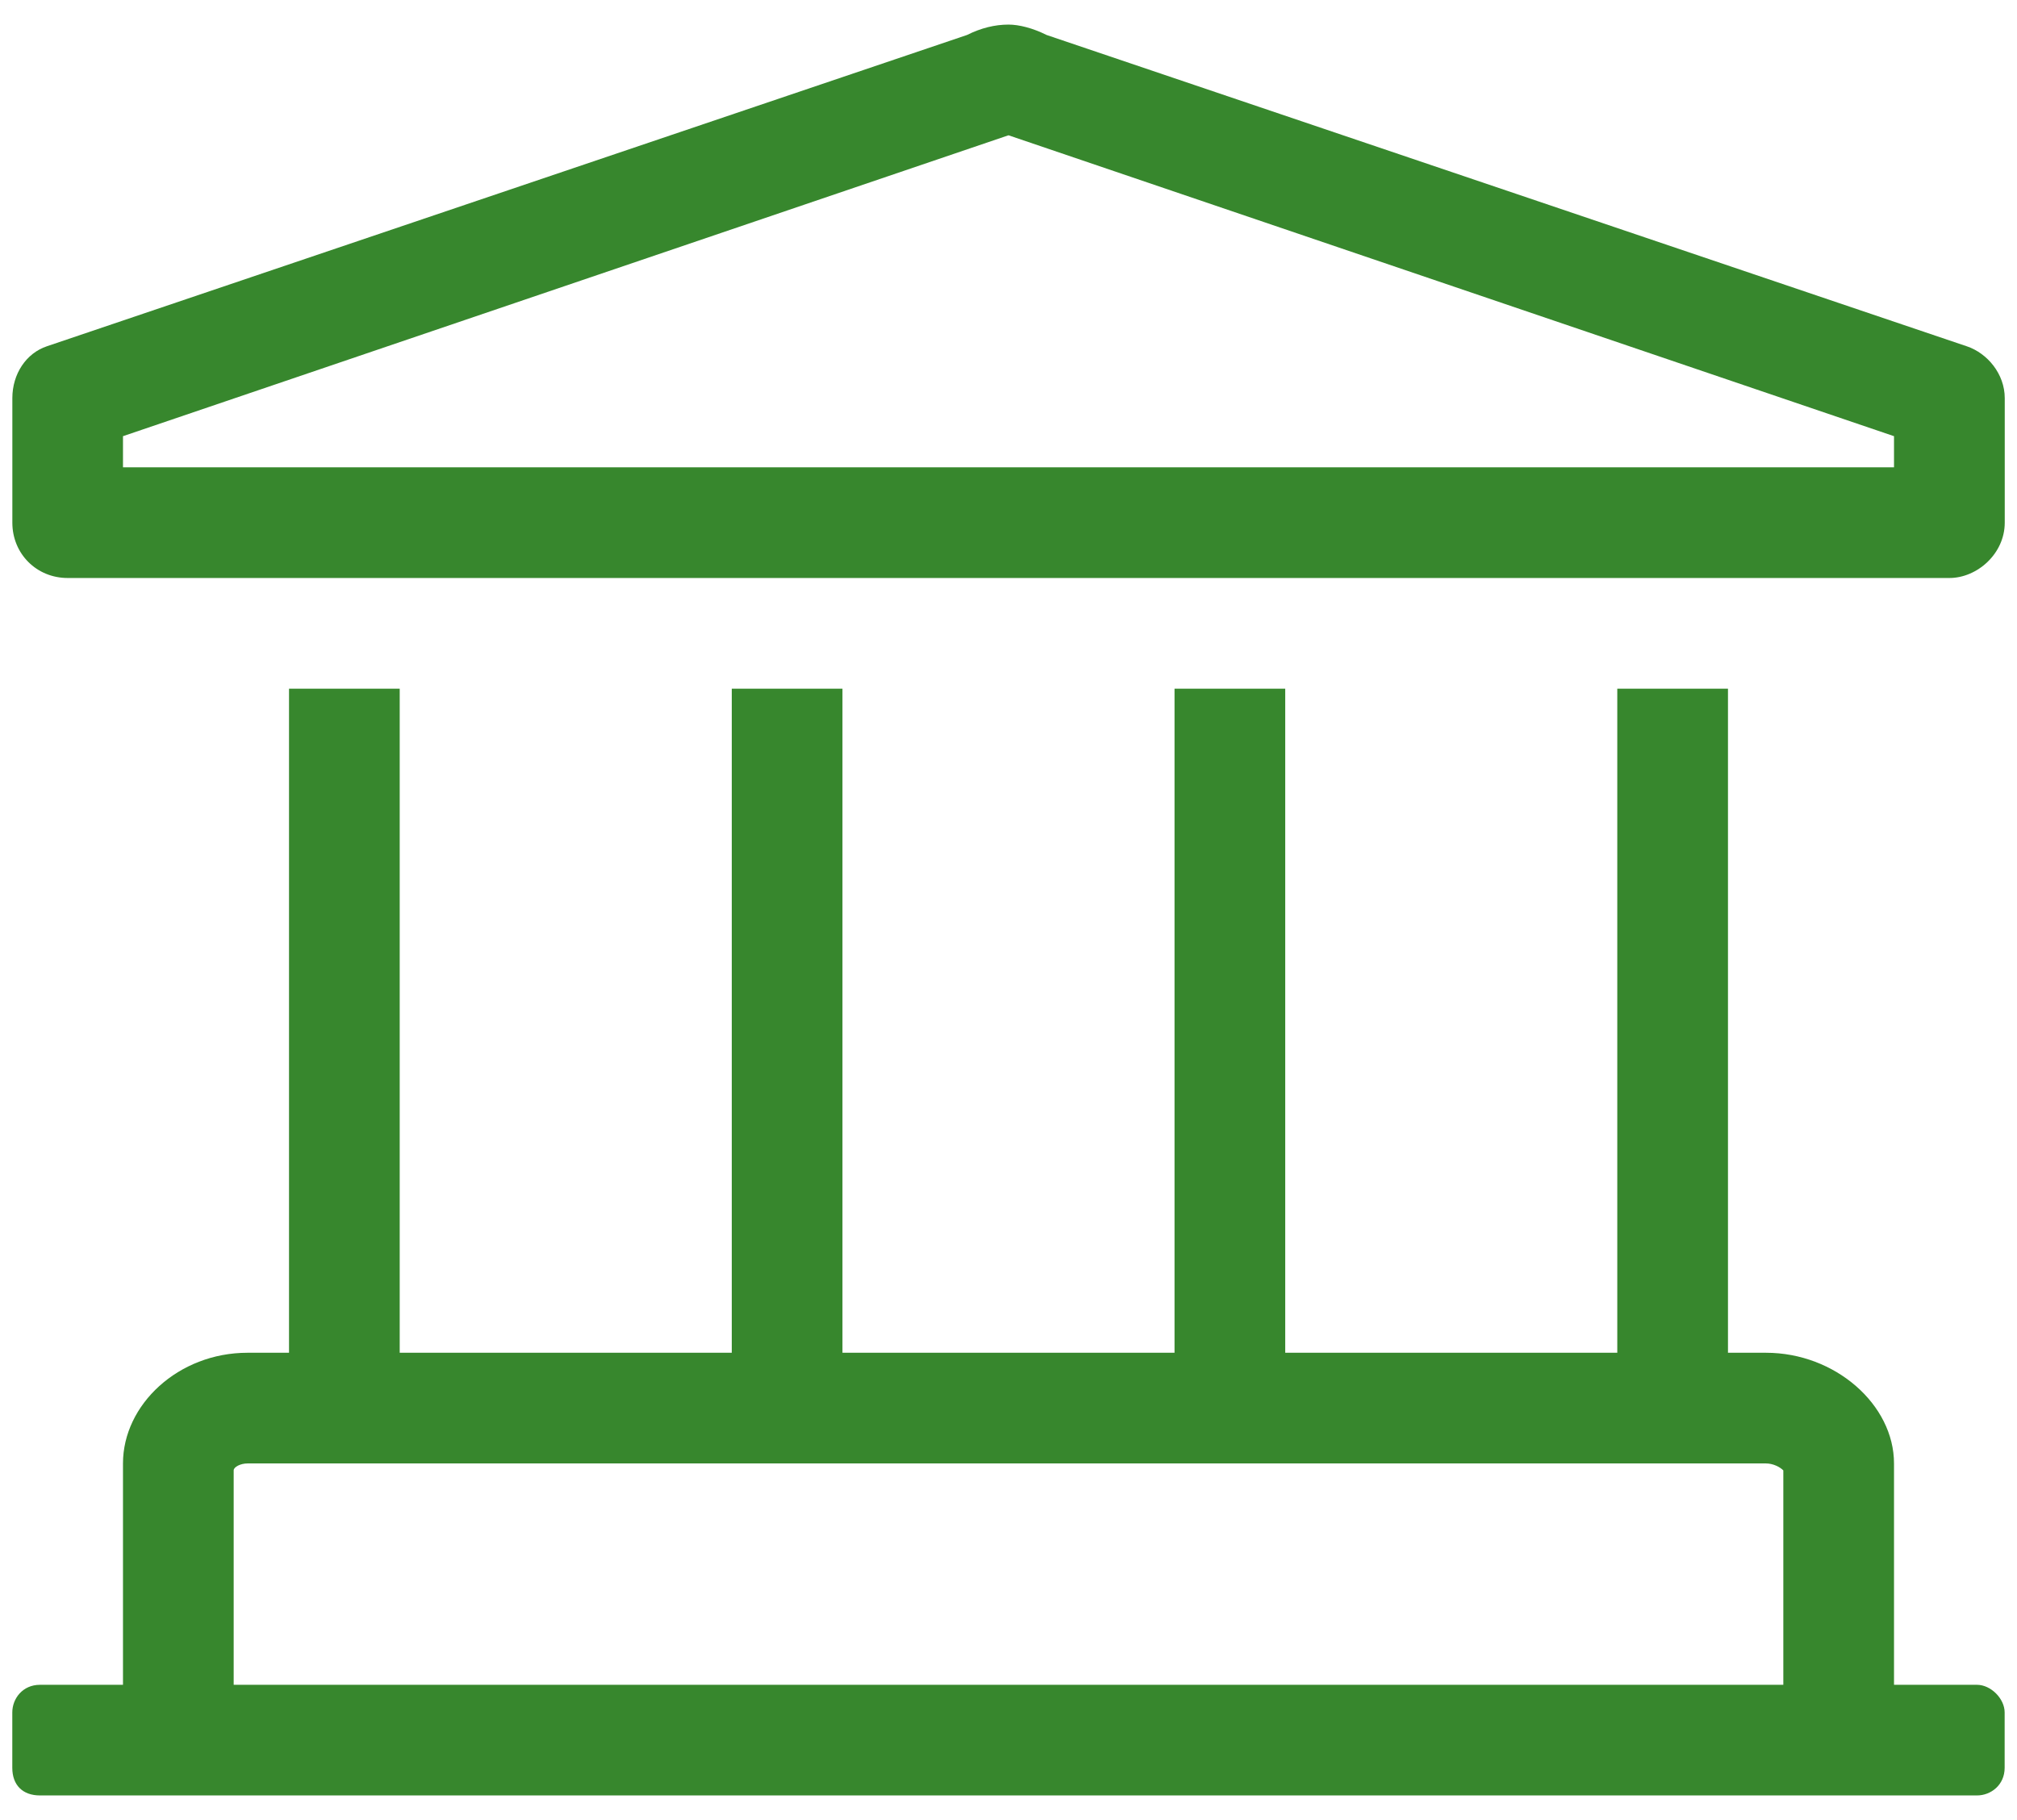 <svg fill="none" height="37" viewBox="0 0 41 37" width="41" xmlns="http://www.w3.org/2000/svg"><path d="m39.977 7.039-18.703-6.328c-.281-.141-.562-.211-.773-.211-.281 0-.562.07-.844.211l-18.703 6.328c-.422.141-.703.562-.703 1.055v2.531c0 .633.492 1.125 1.125 1.125h38.25c.562 0 1.125-.492 1.125-1.125v-2.531c0-.492-.352-.914-.773-1.055zm-1.477 2.461h-36v-.633l18-6.117 18 6.117zm1.688 24.75h-1.688v-4.5c0-1.195-1.195-2.25-2.602-2.25h-.773v-13.5h-2.25v13.5h-6.75v-13.5h-2.25v13.5h-6.75v-13.5h-2.25v13.5h-6.75v-13.5h-2.25v13.5h-.844c-1.406 0-2.531 1.055-2.531 2.25v4.5h-1.688c-.352 0-.562.281-.562.562v1.125c0 .352.211.562.562.562h39.375c.281 0 .562-.211.562-.562v-1.125c0-.281-.281-.562-.562-.562zm-3.938 0h-31.5v-4.359c0-.07.141-.141.281-.141h30.867c.141 0 .281.07.352.141z" fill="#37872d"/></svg>